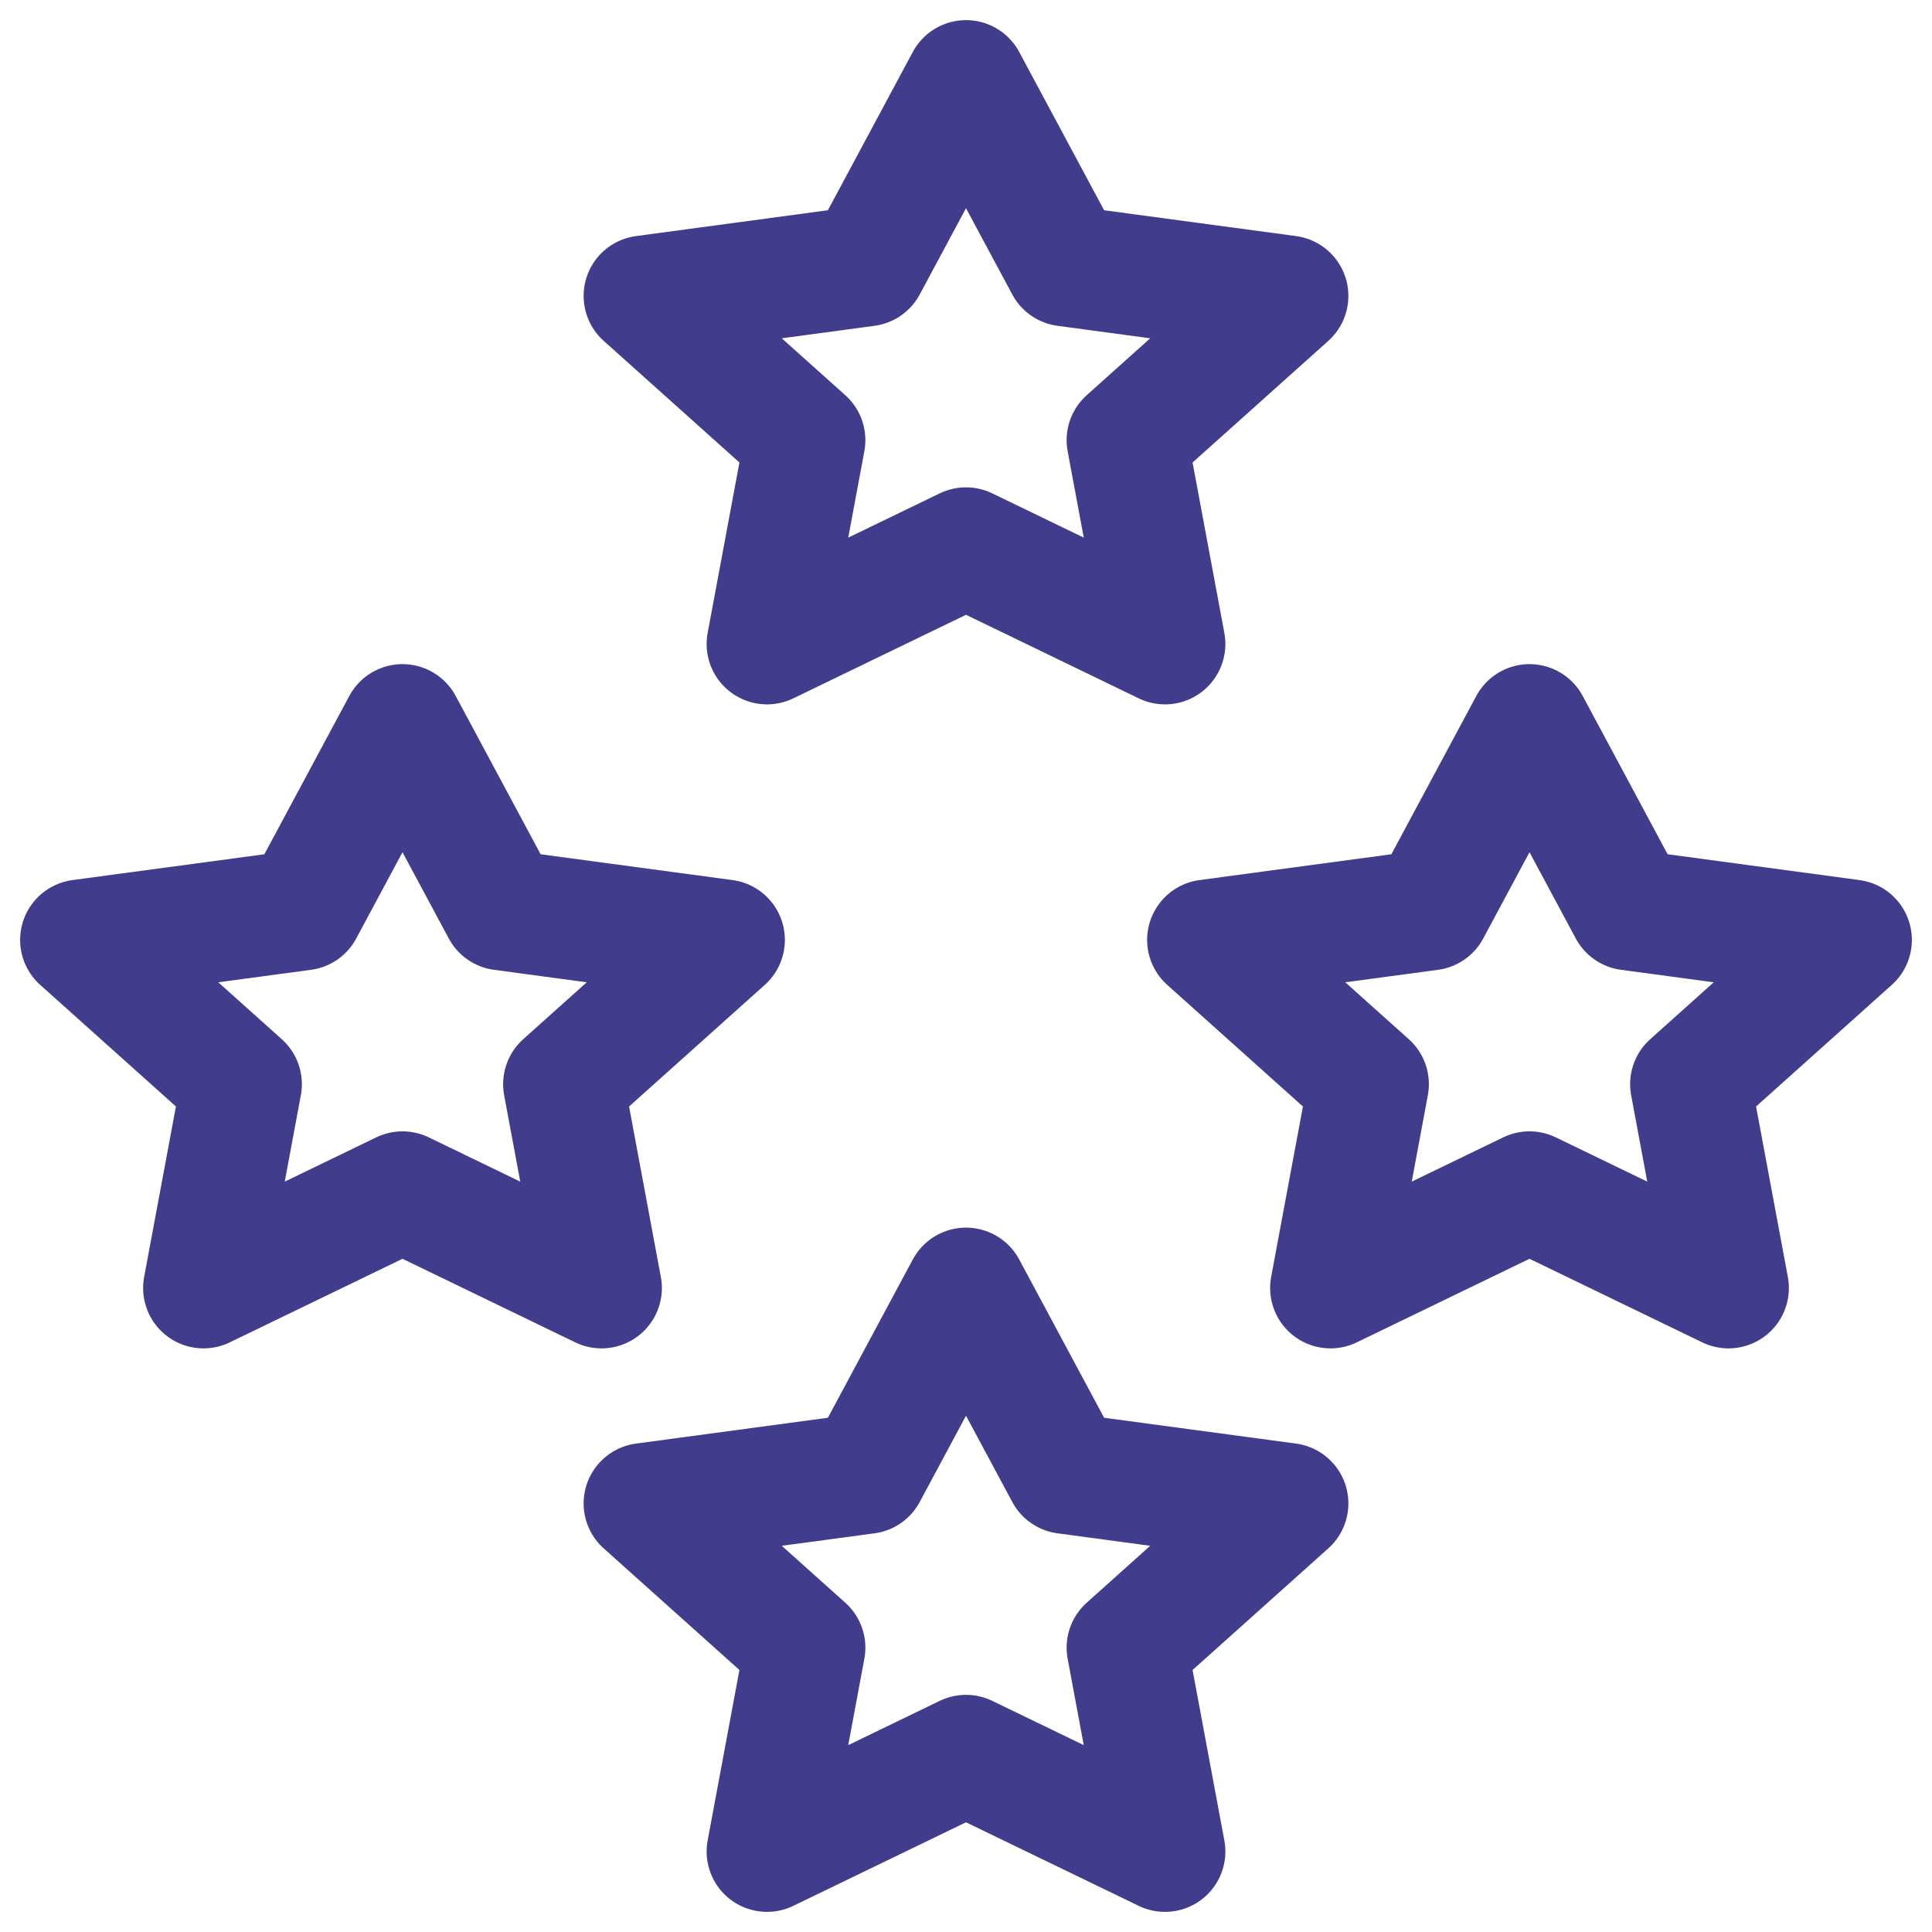 <svg width="24" height="24" viewBox="0 0 24 24" fill="none" xmlns="http://www.w3.org/2000/svg">
<g clip-path="url(#clip0_1835_809)">
<path d="M12 1L10.764 3.304L8 3.676L10 5.468L9.528 8L12 6.804L14.472 8L14 5.468L16 3.676L13.236 3.304L12 1Z" stroke="#423C8D" stroke-width="1.5" stroke-linecap="round" stroke-linejoin="round"/>
<path d="M12 16L10.764 18.304L8 18.676L10 20.468L9.528 23L12 21.804L14.472 23L14 20.468L16 18.676L13.236 18.304L12 16Z" stroke="#423C8D" stroke-width="1.5" stroke-linecap="round" stroke-linejoin="round"/>
<path d="M19 9L17.764 11.304L15 11.676L17 13.468L16.528 16L19 14.804L21.472 16L21 13.468L23 11.676L20.236 11.304L19 9Z" stroke="#423C8D" stroke-width="1.5" stroke-linecap="round" stroke-linejoin="round"/>
<path d="M5 9L3.764 11.304L1 11.676L3 13.468L2.528 16L5 14.804L7.472 16L7 13.468L9 11.676L6.236 11.304L5 9Z" stroke="#423C8D" stroke-width="1.5" stroke-linecap="round" stroke-linejoin="round"/>
</g>
<defs>
<clipPath id="clip0_1835_809">
<rect width="24" height="24" fill="white"/>
</clipPath>
</defs>
</svg>

